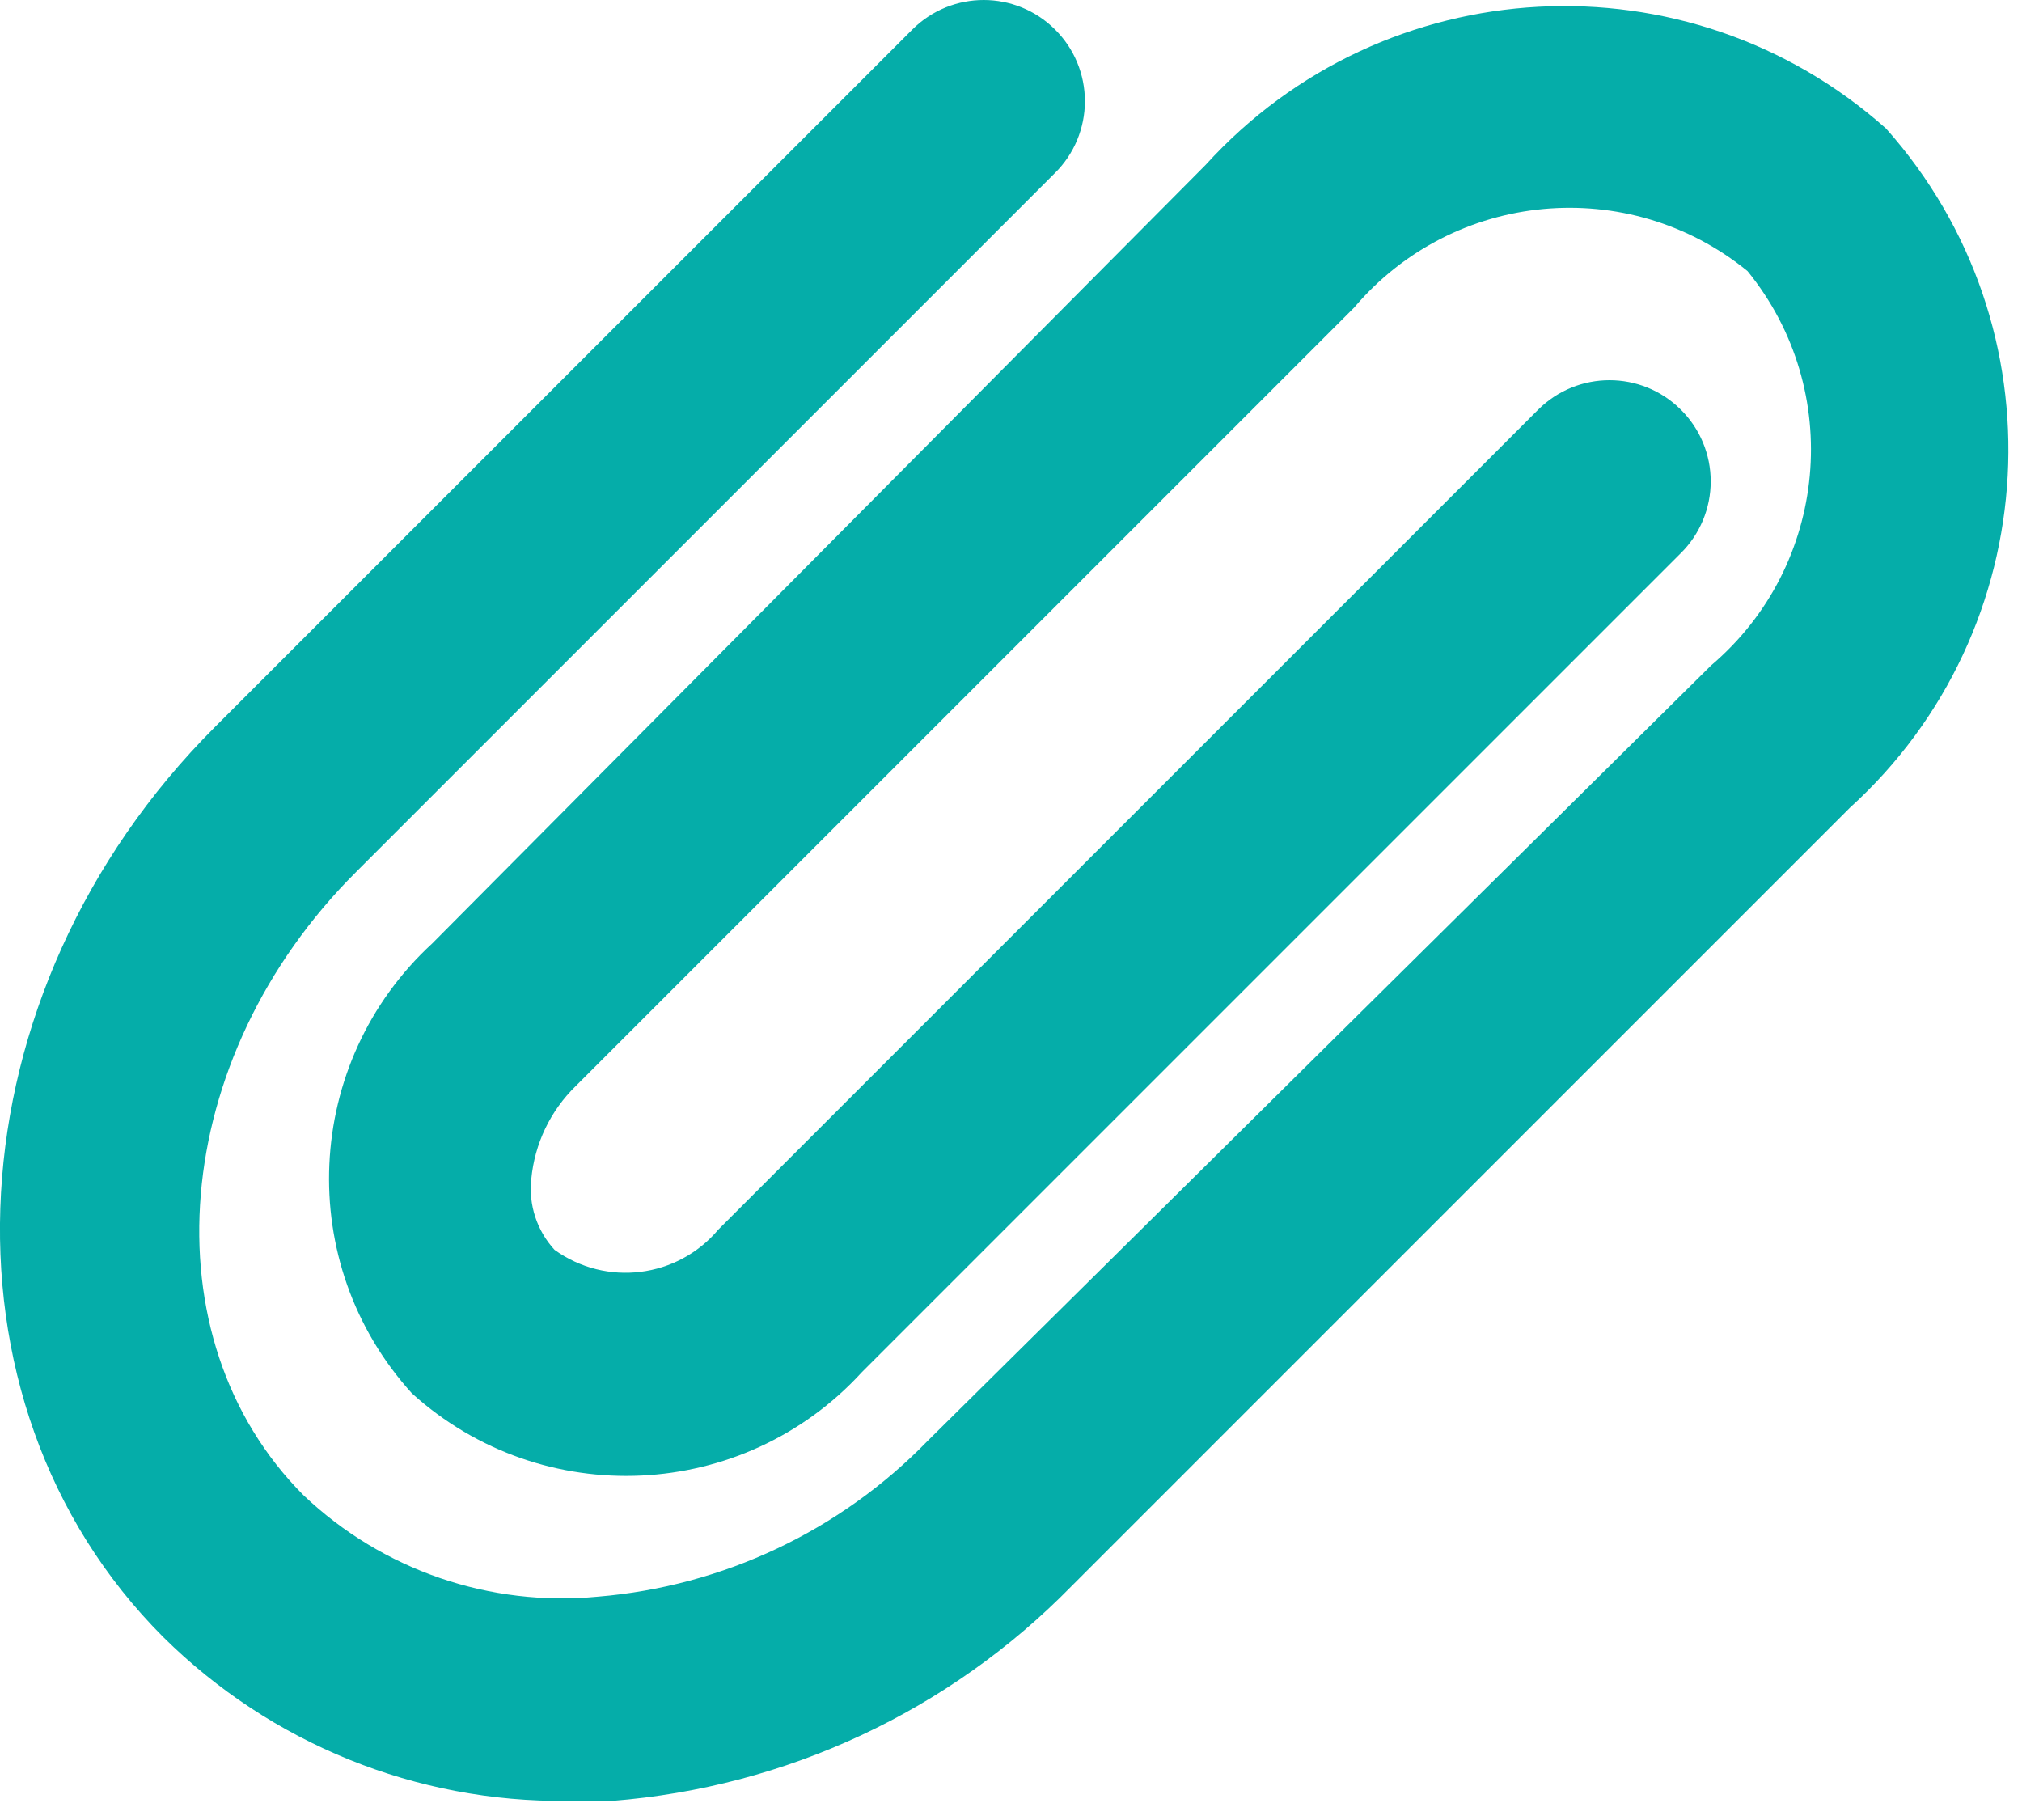 <svg width="20" height="18" viewBox="0 0 20 18" fill="none" xmlns="http://www.w3.org/2000/svg">
<path d="M18.295 7.991L10.595 15.691C9.388 16.923 7.775 17.676 6.055 17.811H5.615C4.119 17.828 2.678 17.244 1.615 16.191C-0.725 13.851 -0.495 9.811 2.125 7.191L9.025 0.291C9.415 -0.097 10.045 -0.097 10.435 0.291C10.625 0.479 10.731 0.734 10.731 1.001C10.731 1.267 10.625 1.523 10.435 1.711L3.525 8.621C1.675 10.461 1.445 13.231 3.005 14.791C3.785 15.53 4.846 15.894 5.915 15.791C7.152 15.688 8.31 15.141 9.175 14.251L16.925 6.581C18.086 5.595 18.246 3.862 17.285 2.681C16.107 1.722 14.378 1.882 13.395 3.041L5.695 10.741C5.444 10.985 5.288 11.311 5.255 11.661C5.227 11.916 5.311 12.172 5.485 12.361C5.995 12.728 6.701 12.641 7.105 12.161L15.215 4.051C15.605 3.663 16.235 3.663 16.625 4.051C16.815 4.239 16.921 4.494 16.921 4.761C16.921 5.027 16.815 5.283 16.625 5.471L8.525 13.571C7.352 14.852 5.364 14.946 4.075 13.781C2.907 12.495 2.997 10.507 4.275 9.331L11.925 1.631C13.691 -0.314 16.693 -0.475 18.655 1.271C20.4 3.23 20.239 6.229 18.295 7.991Z" fill="#05ADA9"/>
</svg>
